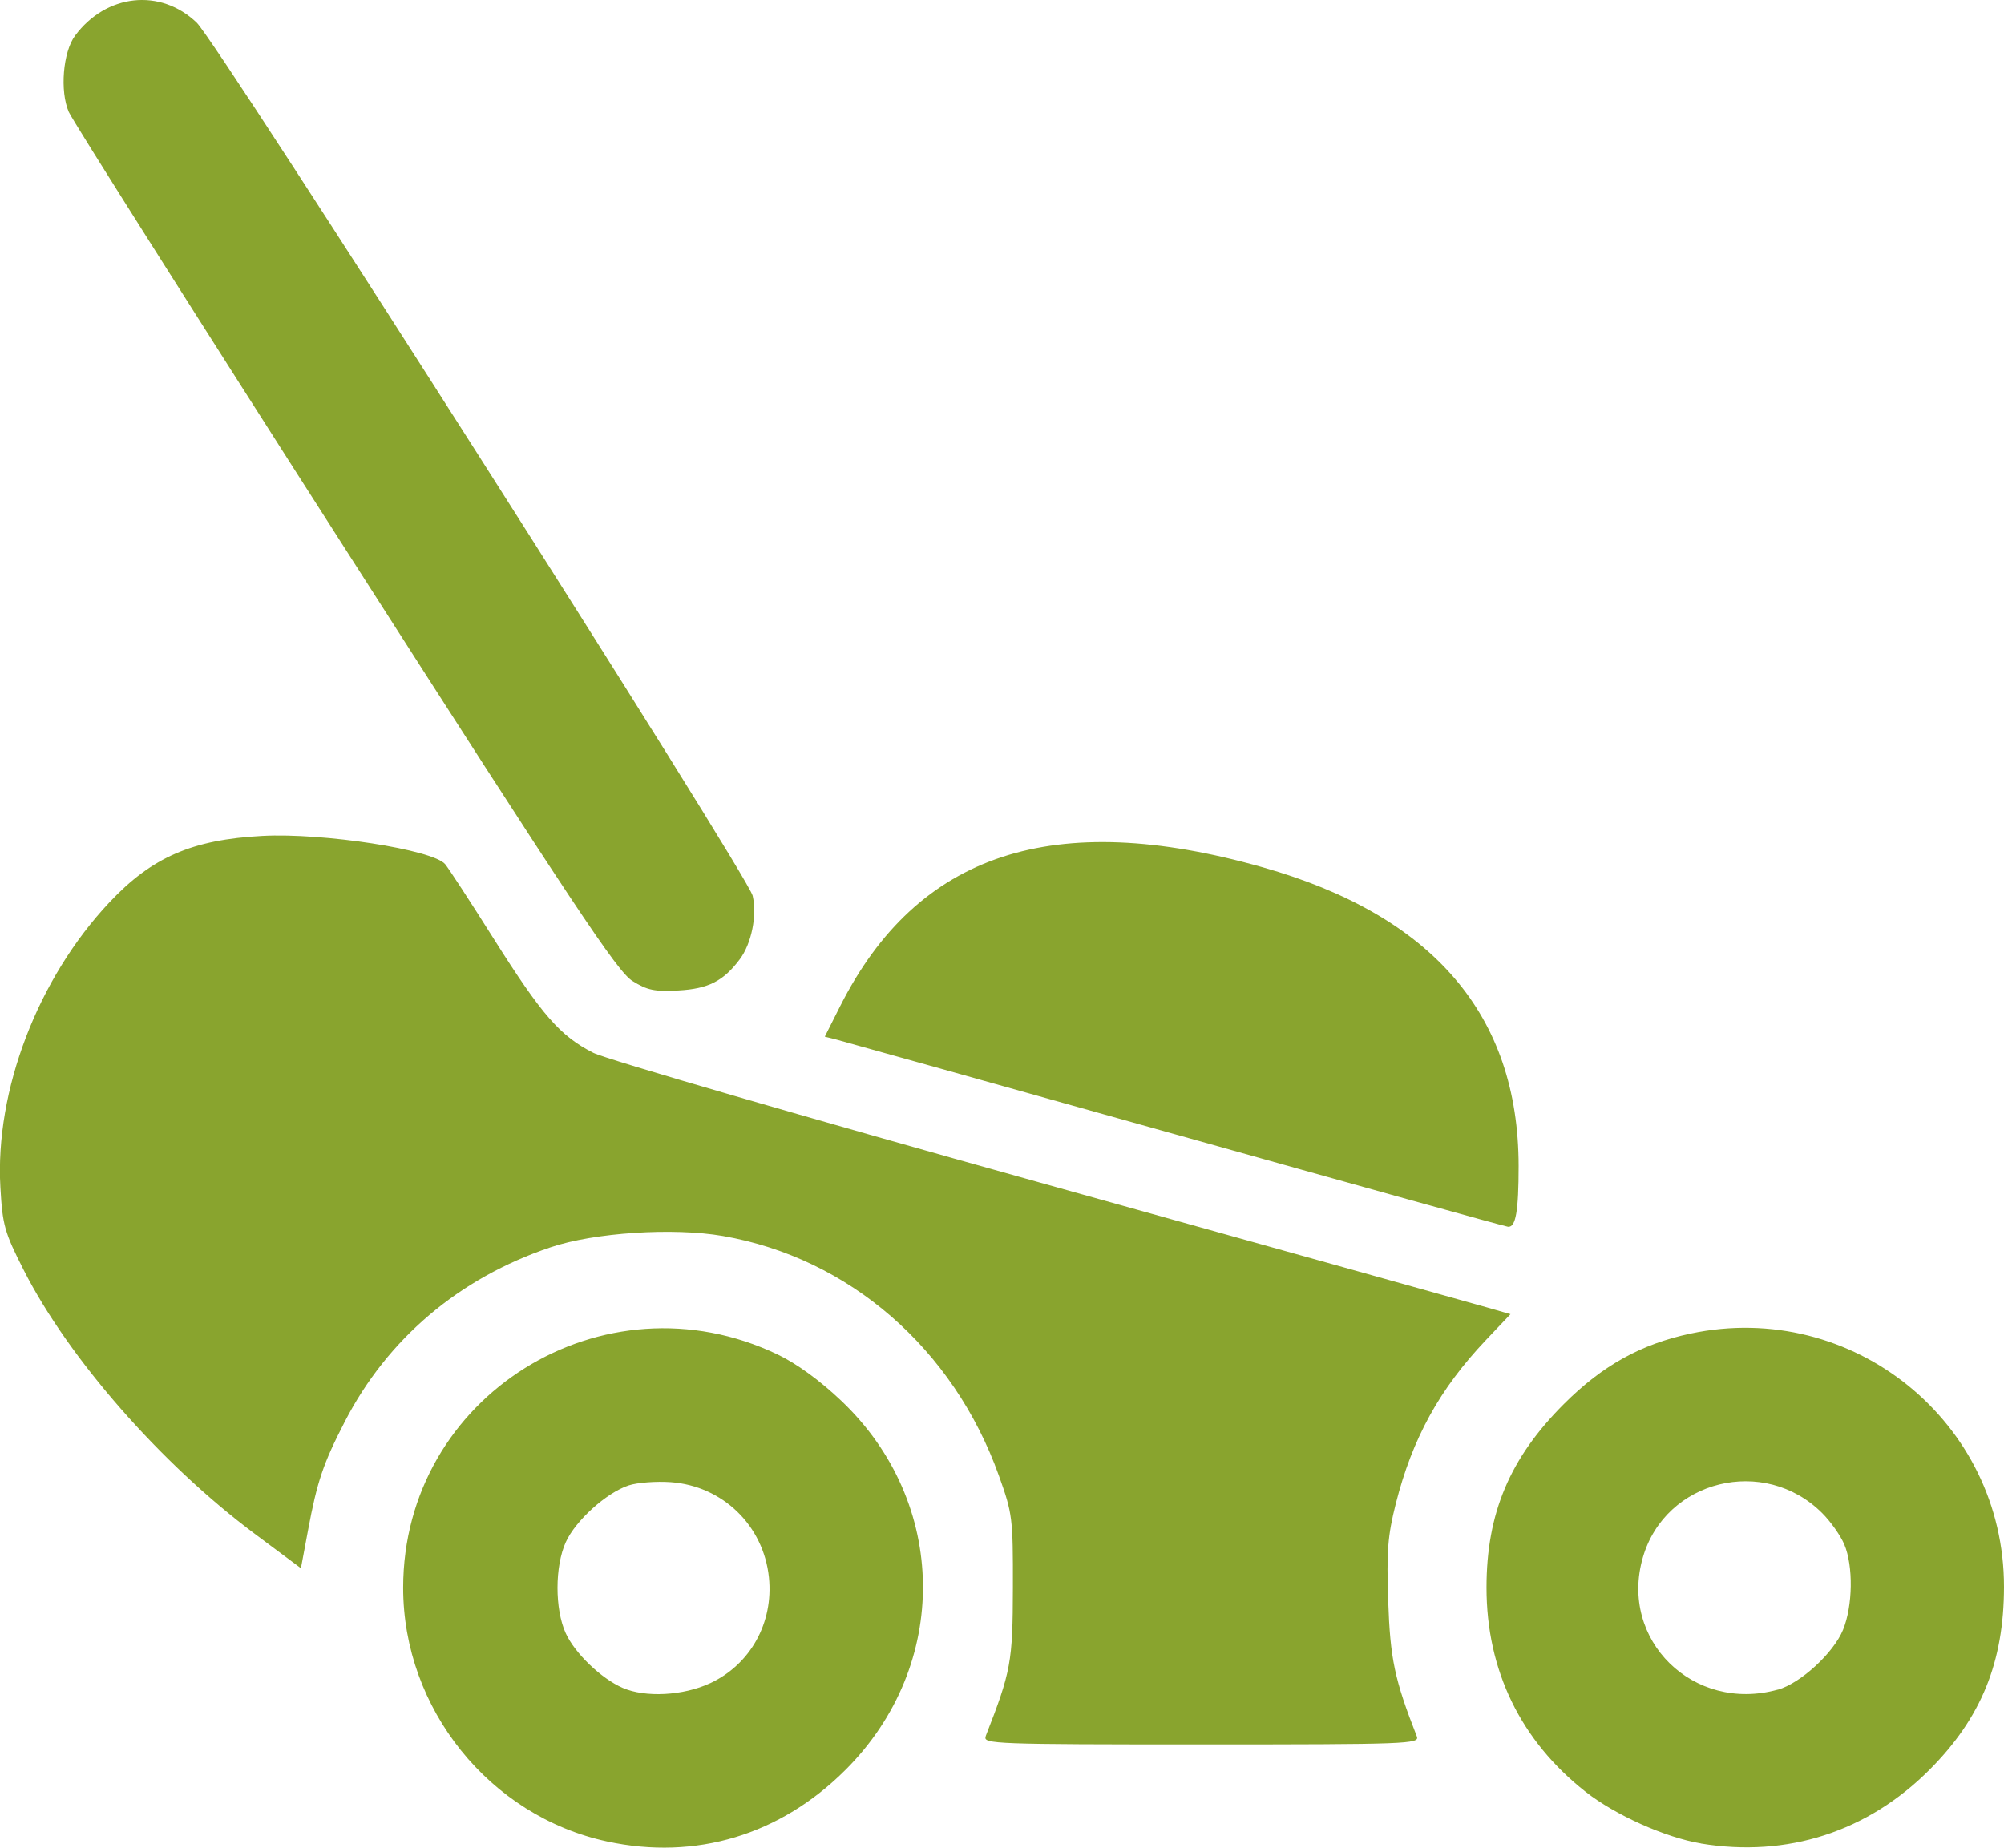 <svg width="25.4mm" height="23.424mm" version="1.1" viewBox="0 0 25.4 23.424" xmlns="http://www.w3.org/2000/svg"><g transform="translate(-50.621 -30.113)"><path d="m58.316 53.459c-1.491-.321-2.585-1.683-2.585-3.216 0-2.431 2.537-4.013 4.746-2.958.242.116.535.329.807.587 1.358 1.29 1.383 3.35.056 4.677-.829.829-1.901 1.152-3.024.91zm1.304-2.005c.512-.238.806-.767.747-1.342-.068-.658-.586-1.161-1.245-1.208-.184-.013-.424.005-.533.041-.282.093-.673.446-.797.72-.139.306-.14.848-.001 1.153.116.255.449.575.722.694.287.125.768.1 1.108-.059zm12.56 2.03c-.451-.075-1.085-.359-1.46-.653-.825-.648-1.258-1.54-1.258-2.591 0-.941.295-1.641.981-2.327.488-.488.978-.76 1.606-.893 2.051-.435 3.974 1.121 3.972 3.212-.001.953-.289 1.661-.943 2.317-.785.788-1.806 1.117-2.898.936zm.974-1.949c.287-.08.707-.465.827-.76.124-.302.131-.809.016-1.081-.047-.112-.173-.29-.28-.397-.733-.733-1.987-.424-2.273.56-.305 1.048.64 1.975 1.71 1.677zm-10.04.59c.321-.821.343-.94.345-1.883.002-.887-.005-.938-.178-1.422-.577-1.611-1.898-2.759-3.497-3.037-.628-.109-1.631-.044-2.187.144-1.158.39-2.066 1.16-2.607 2.212-.273.53-.349.755-.465 1.376l-.09.48-.585-.436c-1.189-.887-2.36-2.225-2.929-3.345-.243-.479-.268-.567-.295-1.047-.07-1.227.475-2.651 1.384-3.616.537-.571 1.049-.793 1.936-.84.77-.041 2.162.174 2.317.358.043.051.322.479.62.952.607.962.838 1.227 1.258 1.44.159.081 2.702.82 5.65 1.642 2.948.822 5.499 1.535 5.668 1.583l.307.088-.31.327c-.589.621-.934 1.248-1.144 2.077-.102.405-.118.6-.096 1.234.025.73.08.994.363 1.716.037.095-.116.101-2.732.101s-2.769-.006-2.732-.101zm2.394-7.633c-2.289-.642-4.222-1.183-4.297-1.202l-.136-.034.195-.387c.98-1.943 2.704-2.511 5.353-1.761 2.162.612 3.245 1.877 3.246 3.788 0.0.572-.036.779-.134.77-.036-.003-1.938-.532-4.226-1.174zm-6.871-1.942c-.192-.119-.733-.934-3.641-5.479-1.879-2.936-3.455-5.429-3.503-5.538-.115-.264-.074-.76.079-.967.394-.532 1.083-.606 1.542-.166.272.26 6.99 10.813 7.047 11.07.057.252-.015.606-.163.804-.207.277-.399.375-.777.396-.301.017-.395-.002-.584-.12z" style="fill:#89a42e;stroke-width:.057"/></g></svg>

